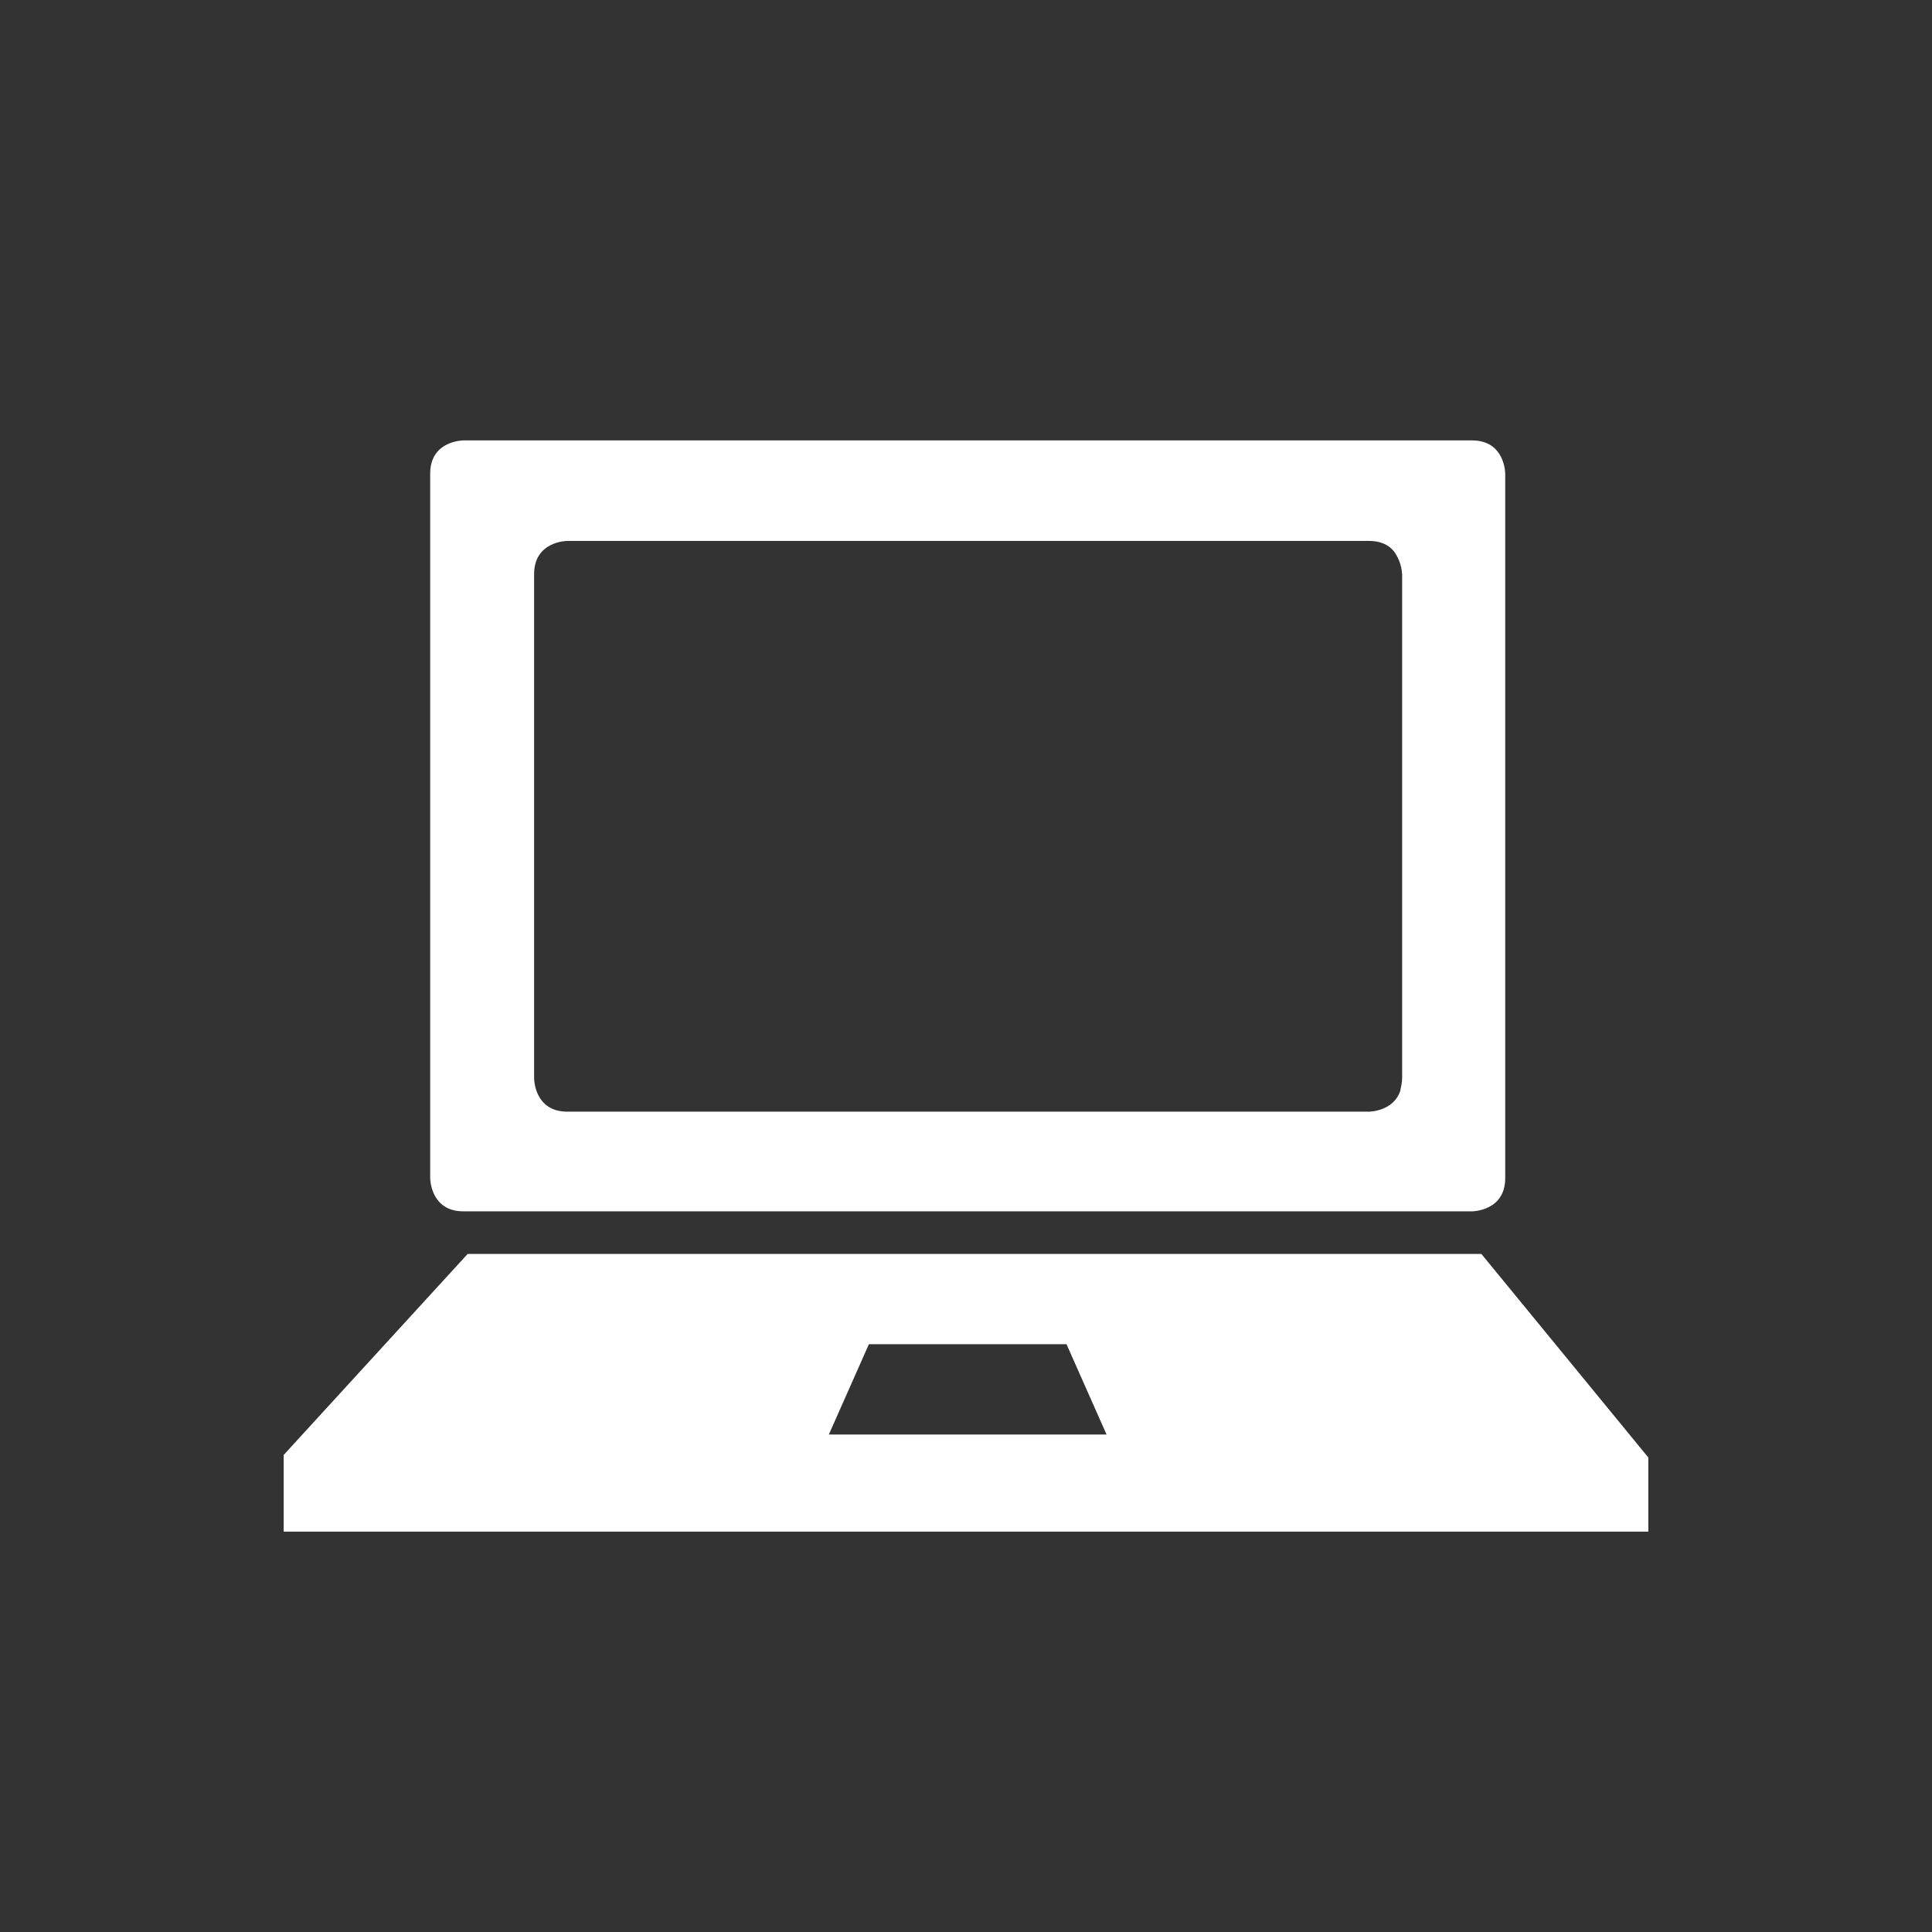 <?xml version="1.0" encoding="utf-8"?>
<!-- Generator: Adobe Illustrator 23.0.3, SVG Export Plug-In . SVG Version: 6.00 Build 0)  -->
<svg version="1.1" id="Ebene_1" xmlns="http://www.w3.org/2000/svg" xmlns:xlink="http://www.w3.org/1999/xlink" x="0px" y="0px"
	 viewBox="0 0 22.68 22.68" style="enable-background:new 0 0 22.68 22.68;" xml:space="preserve">
<rect x="0" y="0" width="22.68" height="22.68" fill="#333333" stroke="none"/>
<style type="text/css">
	.st0{fill:#FFFFFF;}
</style>
<g>
	<path class="st0" d="M16.46,12.65c0,0.05-0.01,0.1-0.02,0.14c0,0,0,0.01,0,0.01c-0.08,0.25-0.37,0.25-0.37,0.25H6.66
		c-0.39,0-0.39-0.39-0.39-0.39V6.74c0-0.39,0.39-0.39,0.39-0.39h9.41c0.18,0,0.28,0.08,0.33,0.18c0,0.01,0.01,0.01,0.01,0.02
		c0.05,0.1,0.05,0.2,0.05,0.2V12.65z M17.28,5.17H5.44c0,0-0.39,0-0.39,0.39v8.27c0,0,0,0.39,0.39,0.39h11.84c0,0,0.39,0,0.39-0.39
		V5.56C17.67,5.56,17.67,5.17,17.28,5.17"/>
</g>
<path class="st0" d="M9.73,16.84l0.47-1.06h2.32l0.47,1.06H9.73z M17.39,14.72H5.49l-2.16,2.36v0.9h16.02v-0.87L17.39,14.72z"/>
</svg>
